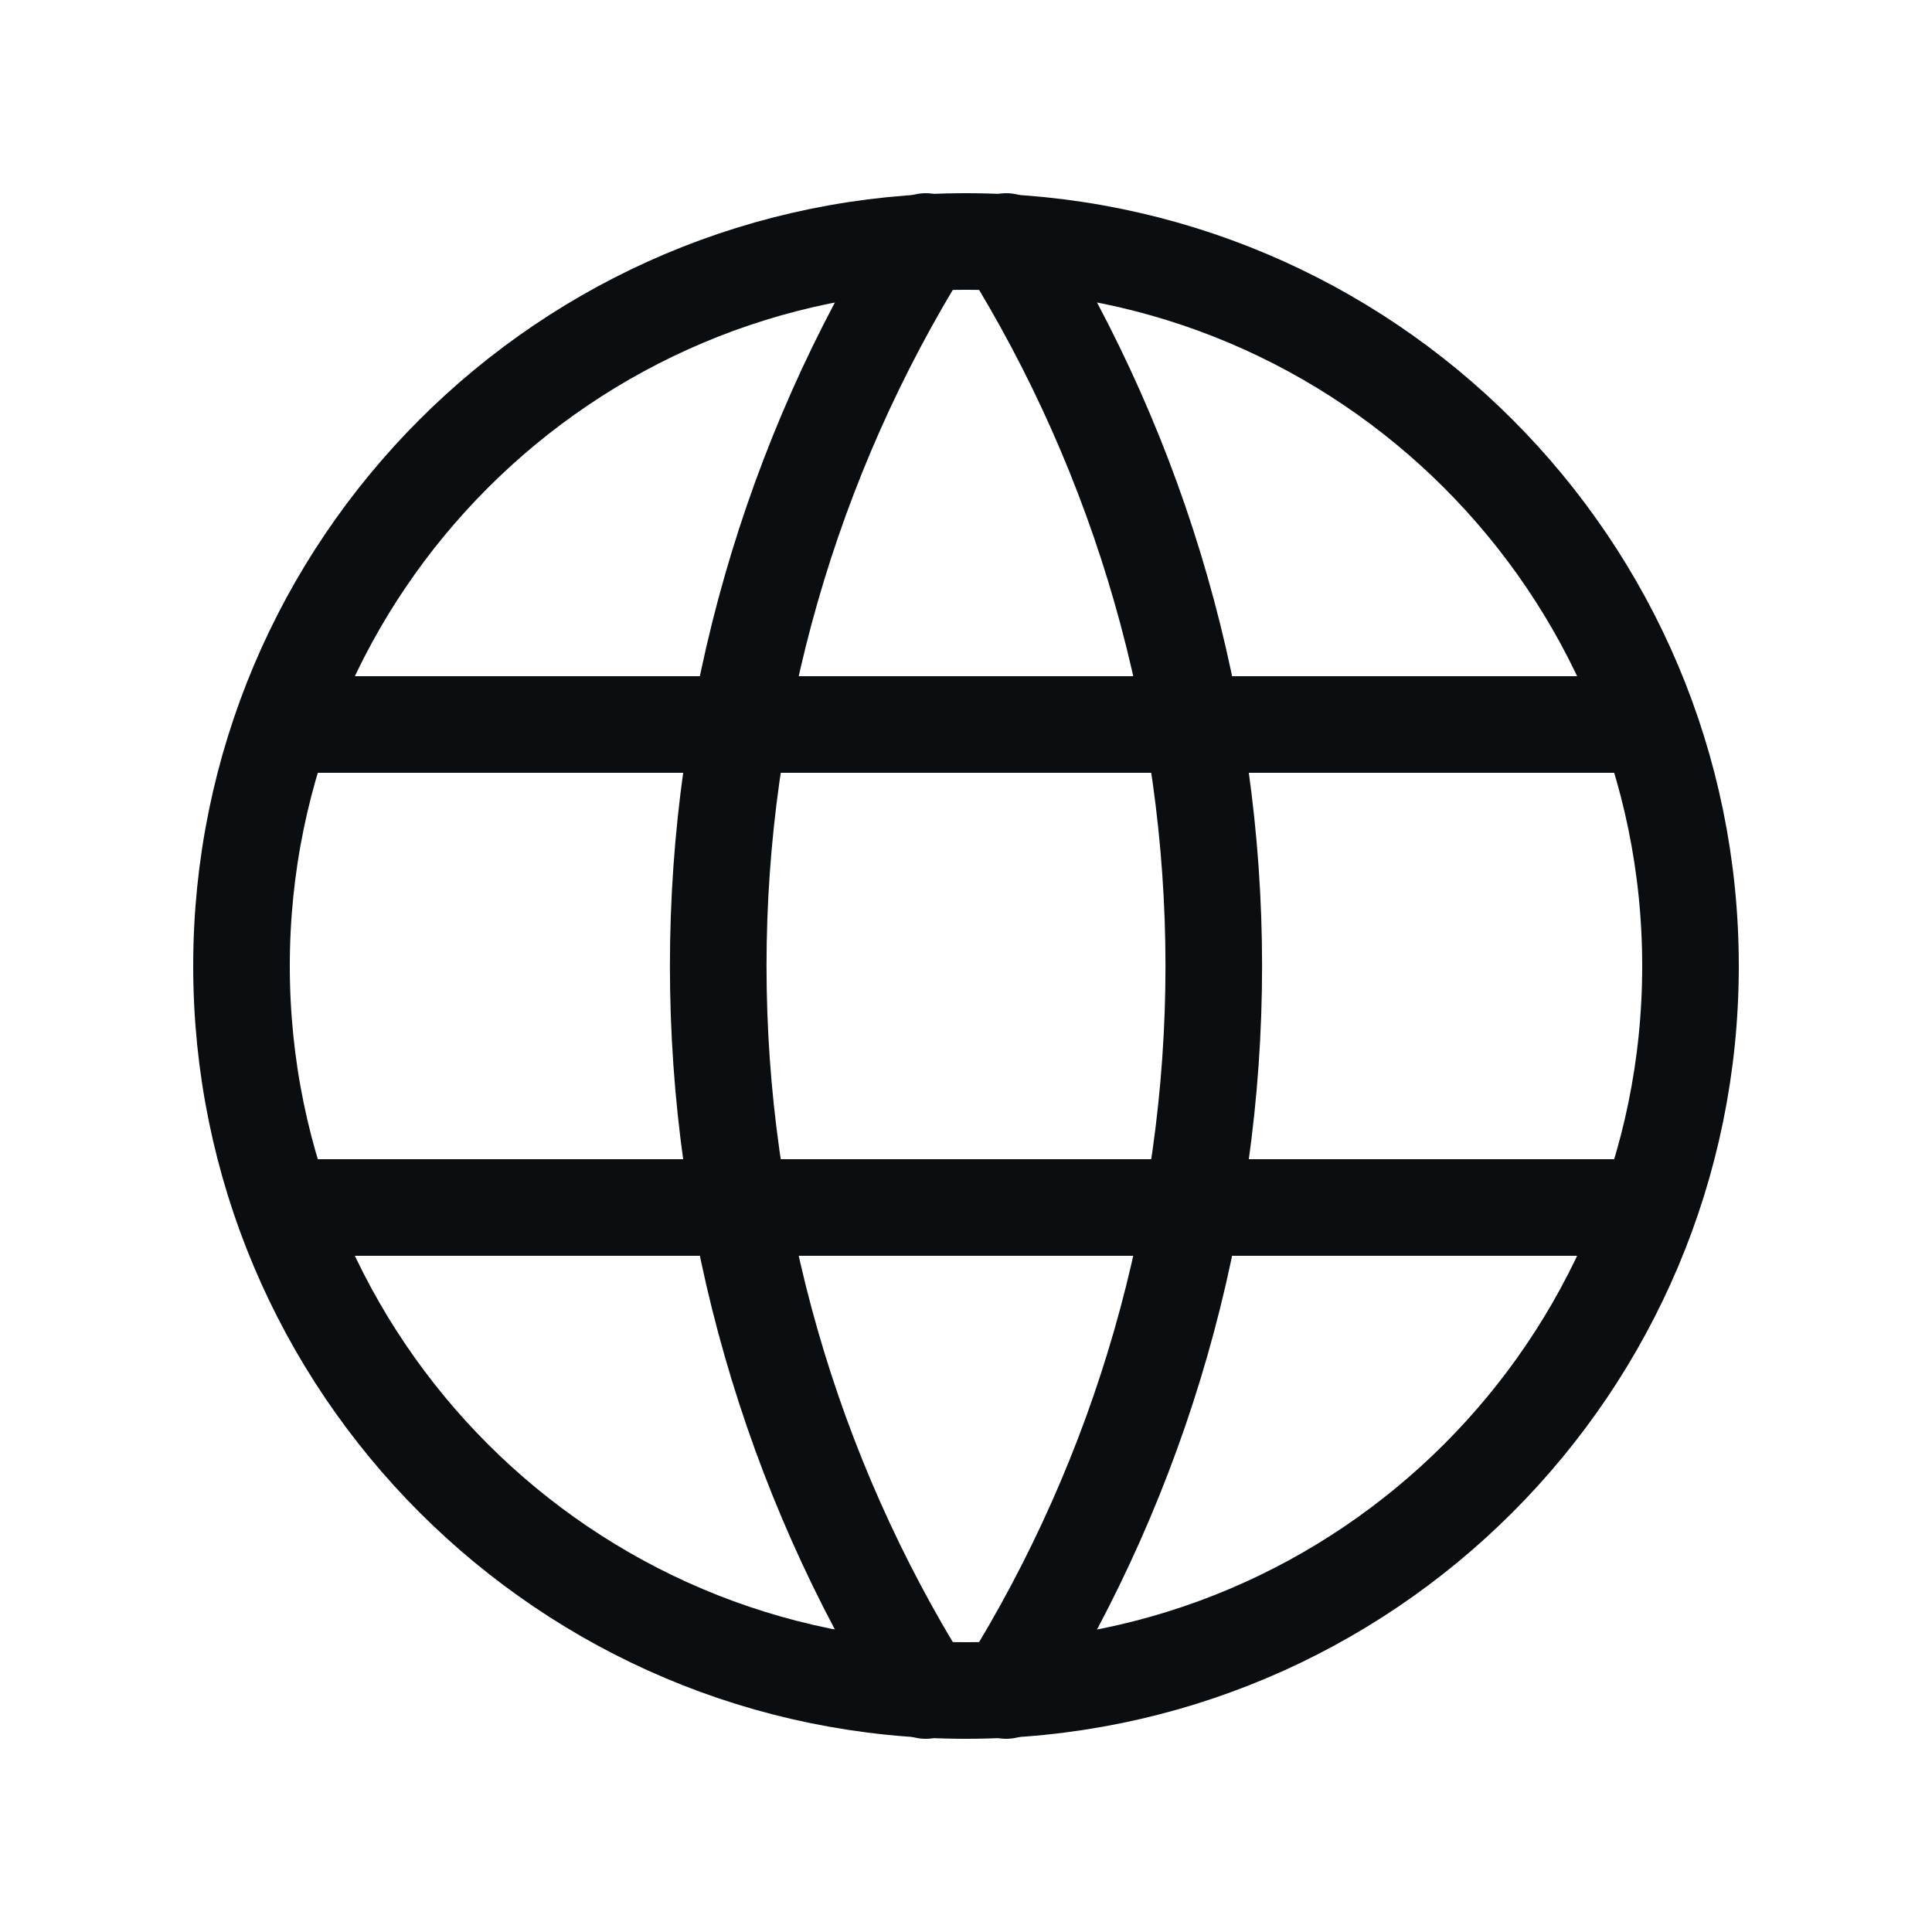 <svg width="20" height="20" viewBox="0 0 20 20" fill="none" xmlns="http://www.w3.org/2000/svg">
<path d="M10 17.5C14.142 17.5 17.5 14.142 17.5 10C17.5 5.858 14.142 2.5 10 2.5C5.858 2.5 2.5 5.858 2.5 10C2.5 14.142 5.858 17.5 10 17.5Z" stroke="#0B0E11" stroke-linecap="round" stroke-linejoin="round"/>
<path d="M3 7.5H17" stroke="#0B0E11" stroke-linecap="round" stroke-linejoin="round"/>
<path d="M3 12.5H17" stroke="#0B0E11" stroke-linecap="round" stroke-linejoin="round"/>
<path d="M9.583 2.5C8.179 4.75 7.435 7.348 7.435 10C7.435 12.652 8.179 15.25 9.583 17.5" stroke="#0B0E11" stroke-linecap="round" stroke-linejoin="round"/>
<path d="M10.416 2.5C11.82 4.75 12.565 7.348 12.565 10C12.565 12.652 11.82 15.25 10.416 17.5" stroke="#0B0E11" stroke-linecap="round" stroke-linejoin="round"/>
</svg>
